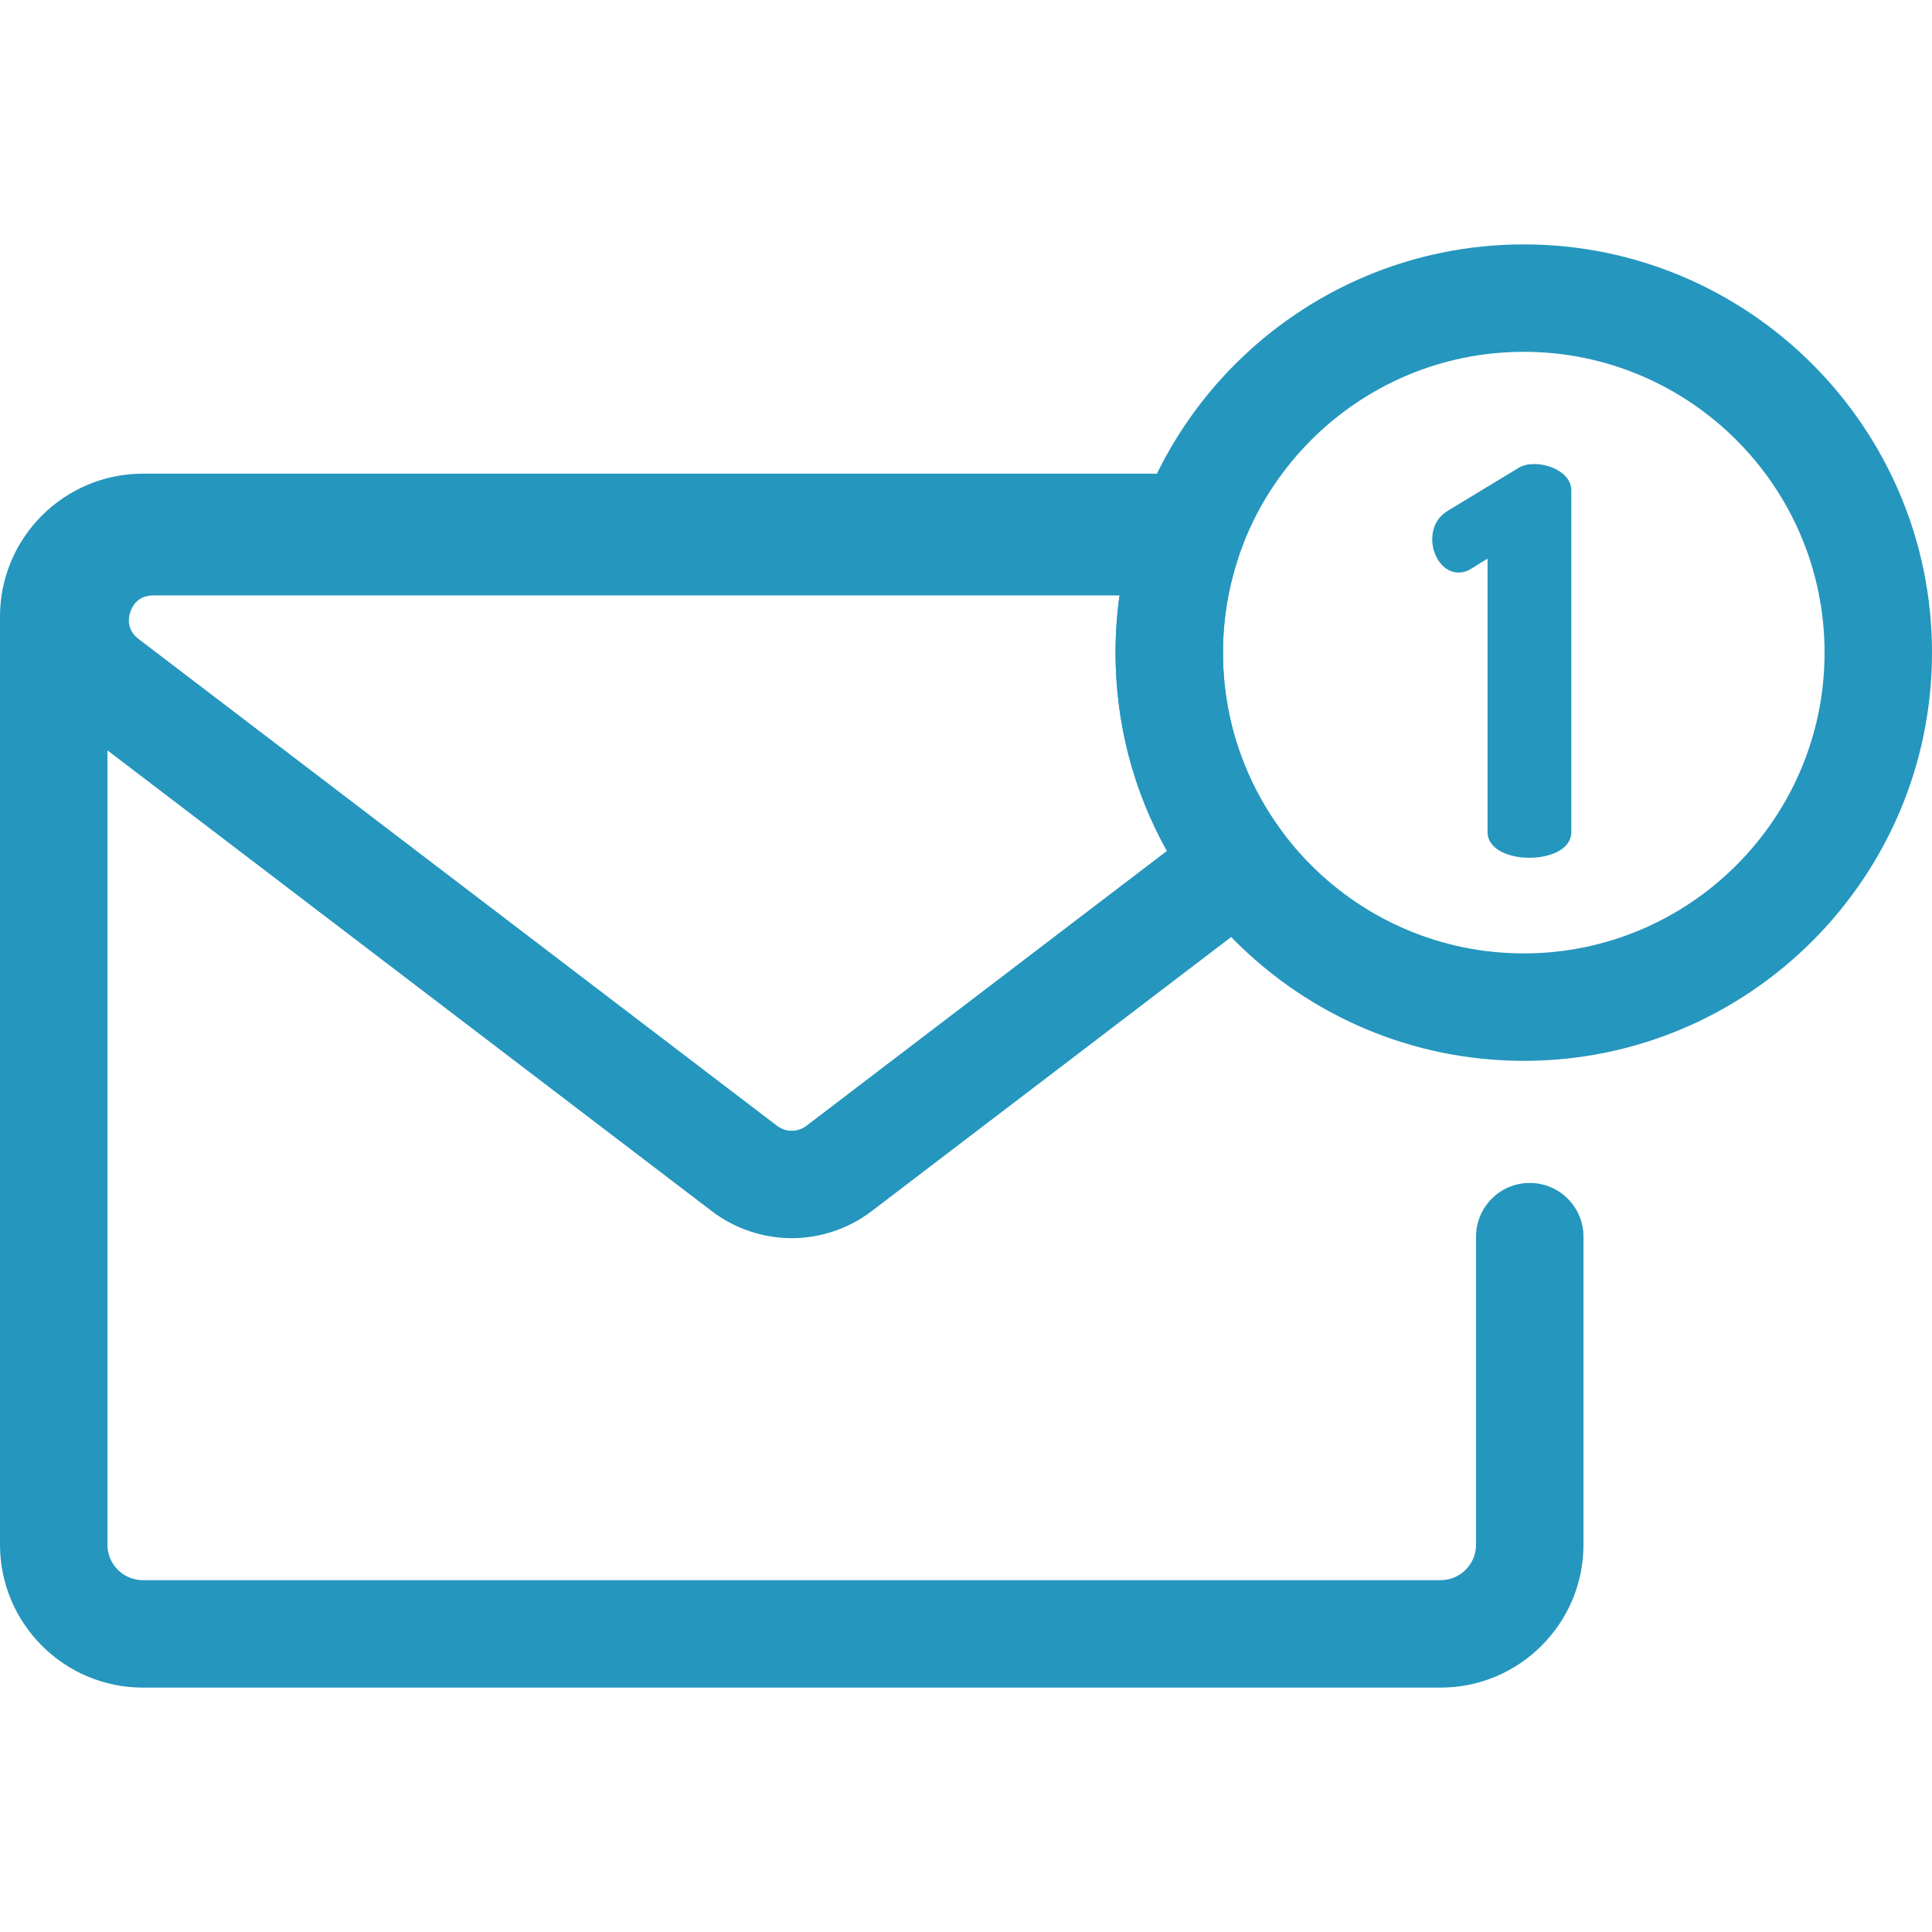 <svg xmlns="http://www.w3.org/2000/svg" xmlns:xlink="http://www.w3.org/1999/xlink" version="1.1" id="Layer_1" x="0px" y="0px" viewBox="0 0 512 512" style="enable-background:new 0 0 512 512;" xml:space="preserve">
<g>
	<path style="fill:#2596BE;" d="M403.816,281.134c-59.652,0-108.184-48.532-108.184-108.184S344.164,64.767,403.816,64.767   S512,113.298,512,172.95S463.468,281.134,403.816,281.134z M403.816,93.236c-43.955,0-79.714,35.759-79.714,79.714   s35.759,79.714,79.714,79.714s79.714-35.759,79.714-79.714S447.772,93.236,403.816,93.236z"/>
	<path style="fill:#2596BE;" d="M381.765,447.233H37.869C16.988,447.233,0,430.246,0,409.366V163.397   c0-20.881,16.988-37.869,37.869-37.869h278.048c7.86,0,14.235,6.374,14.235,14.235s-6.374,14.235-14.235,14.235H37.869   c-5.183,0-9.399,4.216-9.399,9.399v245.969c0,5.181,4.216,9.398,9.399,9.398h343.898c5.181,0,9.398-4.216,9.398-9.398v-81.64   c0-7.86,6.374-14.235,14.235-14.235c7.86,0,14.235,6.374,14.235,14.235v81.64C419.632,430.246,402.645,447.233,381.765,447.233z"/>
</g>
<path style="fill:none;" d="M309.867,172.95c0-10.268,1.67-20.141,4.715-29.389H40.629c-19.778,0-28.257,25.109-12.531,37.1  l169.188,129.002c7.401,5.643,17.66,5.643,25.062,0l105.972-80.802C316.728,213.237,309.867,193.897,309.867,172.95z"/>
<g>
	<path style="fill:#2596BE;" d="M209.815,328.13c-7.601,0-15.117-2.538-21.161-7.147L19.467,191.979   c-12.101-9.226-16.774-24.504-11.904-38.922c4.87-14.417,17.849-23.734,33.066-23.734h273.953c4.566,0,8.855,2.191,11.533,5.89   c2.676,3.7,3.416,8.457,1.989,12.794c-2.655,8.068-4.003,16.46-4.003,24.941c0,17.23,5.412,33.63,15.65,47.43   c4.641,6.256,3.392,15.079-2.801,19.801l-105.972,80.802C224.934,325.591,217.417,328.13,209.815,328.13z M40.629,157.795   c-4.017,0-5.543,2.74-6.094,4.373c-0.551,1.633-0.999,4.737,2.195,7.173l169.187,129.002c1.428,1.09,2.908,1.318,3.899,1.318   s2.471-0.228,3.899-1.318l95.521-72.832c-8.935-15.998-13.604-33.926-13.604-52.562c0-5.085,0.356-10.145,1.065-15.154   L40.629,157.795L40.629,157.795z"/>
	<path style="fill:#2596BE;" d="M394.218,148.03l-4.128,2.562c-1.28,0.854-2.562,1.139-3.559,1.139   c-4.128,0-6.975-4.413-6.975-8.826c0-2.989,1.281-5.838,4.128-7.544l18.791-11.389c1.139-0.712,2.562-0.996,4.127-0.996   c4.555,0,9.822,2.705,9.822,6.975v90.538c0,4.557-5.55,6.834-11.103,6.834c-5.553,0-11.104-2.278-11.104-6.834V148.03H394.218z"/>
</g>
</svg>